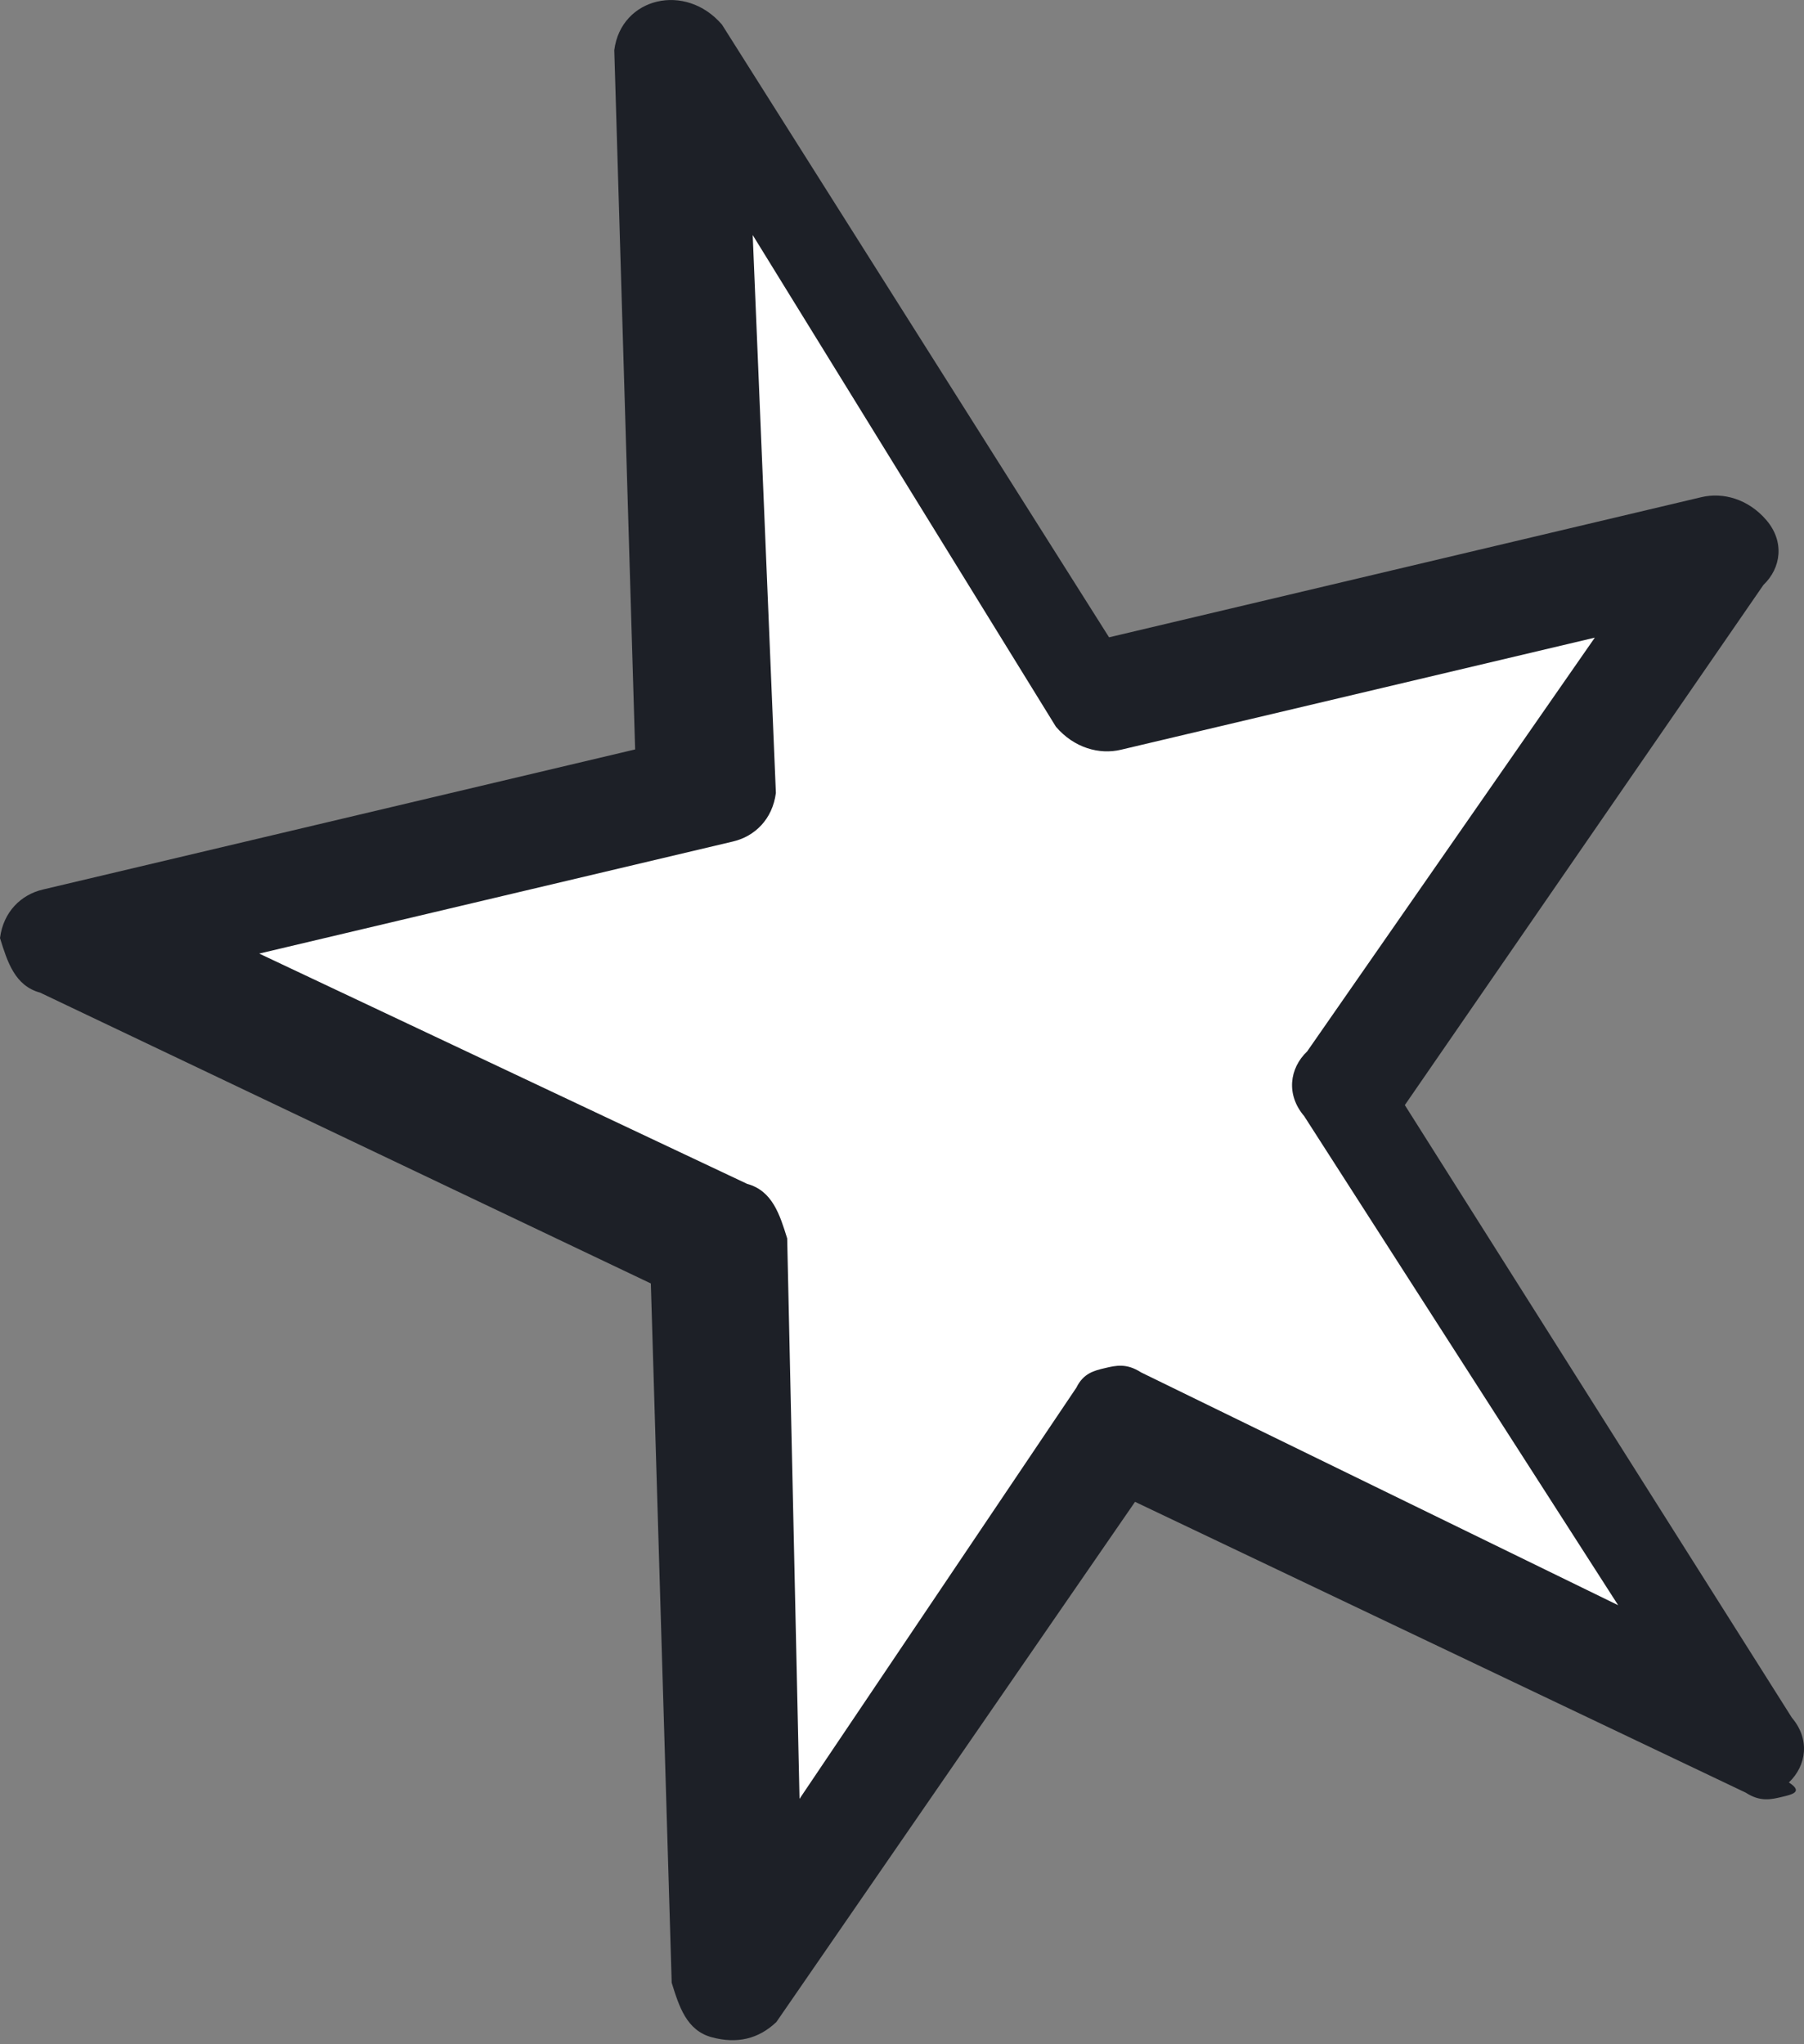 <?xml version="1.0" encoding="UTF-8"?> <svg xmlns="http://www.w3.org/2000/svg" width="45" height="51" viewBox="0 0 45 51" fill="none"><rect x="0" y="0" width="45" height="51" fill="#808080" stroke="none"/> <path d="M17.247 0.819L27.439 16.92L43.008 13.236L33.718 26.925L44.003 43.324L28.06 35.606L18.502 49.358L17.881 30.673L1.938 22.955L17.775 19.207L17.247 0.819Z" fill="white"></path> <path d="M44.447 44.83C44.178 44.894 43.909 44.958 43.548 44.724L28.313 37.468L19.367 50.445C18.922 50.869 18.385 50.996 17.755 50.826C17.125 50.656 16.94 50.06 16.755 49.465L16.235 32.02L1 24.764C0.37 24.593 0.185 23.998 -8.2514e-05 23.403C0.084 22.745 0.528 22.32 1.066 22.193L15.843 18.697L15.323 1.251C15.407 0.592 15.852 0.168 16.389 0.041C16.926 -0.087 17.556 0.084 18.01 0.615L27.665 15.9L42.442 12.403C42.98 12.276 43.609 12.447 44.063 12.978C44.517 13.51 44.433 14.168 43.988 14.593L35.043 27.57L44.698 42.854C45.152 43.386 45.068 44.045 44.623 44.469C44.984 44.703 44.715 44.767 44.447 44.83ZM27.564 34.131C27.833 34.067 28.101 34.004 28.462 34.238L40.364 40.047L32.532 27.845C32.078 27.313 32.162 26.654 32.607 26.23L39.782 15.908L27.96 18.705C27.423 18.832 26.793 18.661 26.339 18.13L18.776 5.864L19.354 19.783C19.27 20.441 18.825 20.866 18.288 20.993L6.466 23.79L18.636 29.535C19.266 29.706 19.451 30.301 19.636 30.896L19.944 44.878L26.85 34.619C27.026 34.258 27.295 34.194 27.564 34.131Z" fill="#1D2027"></path> </svg> 